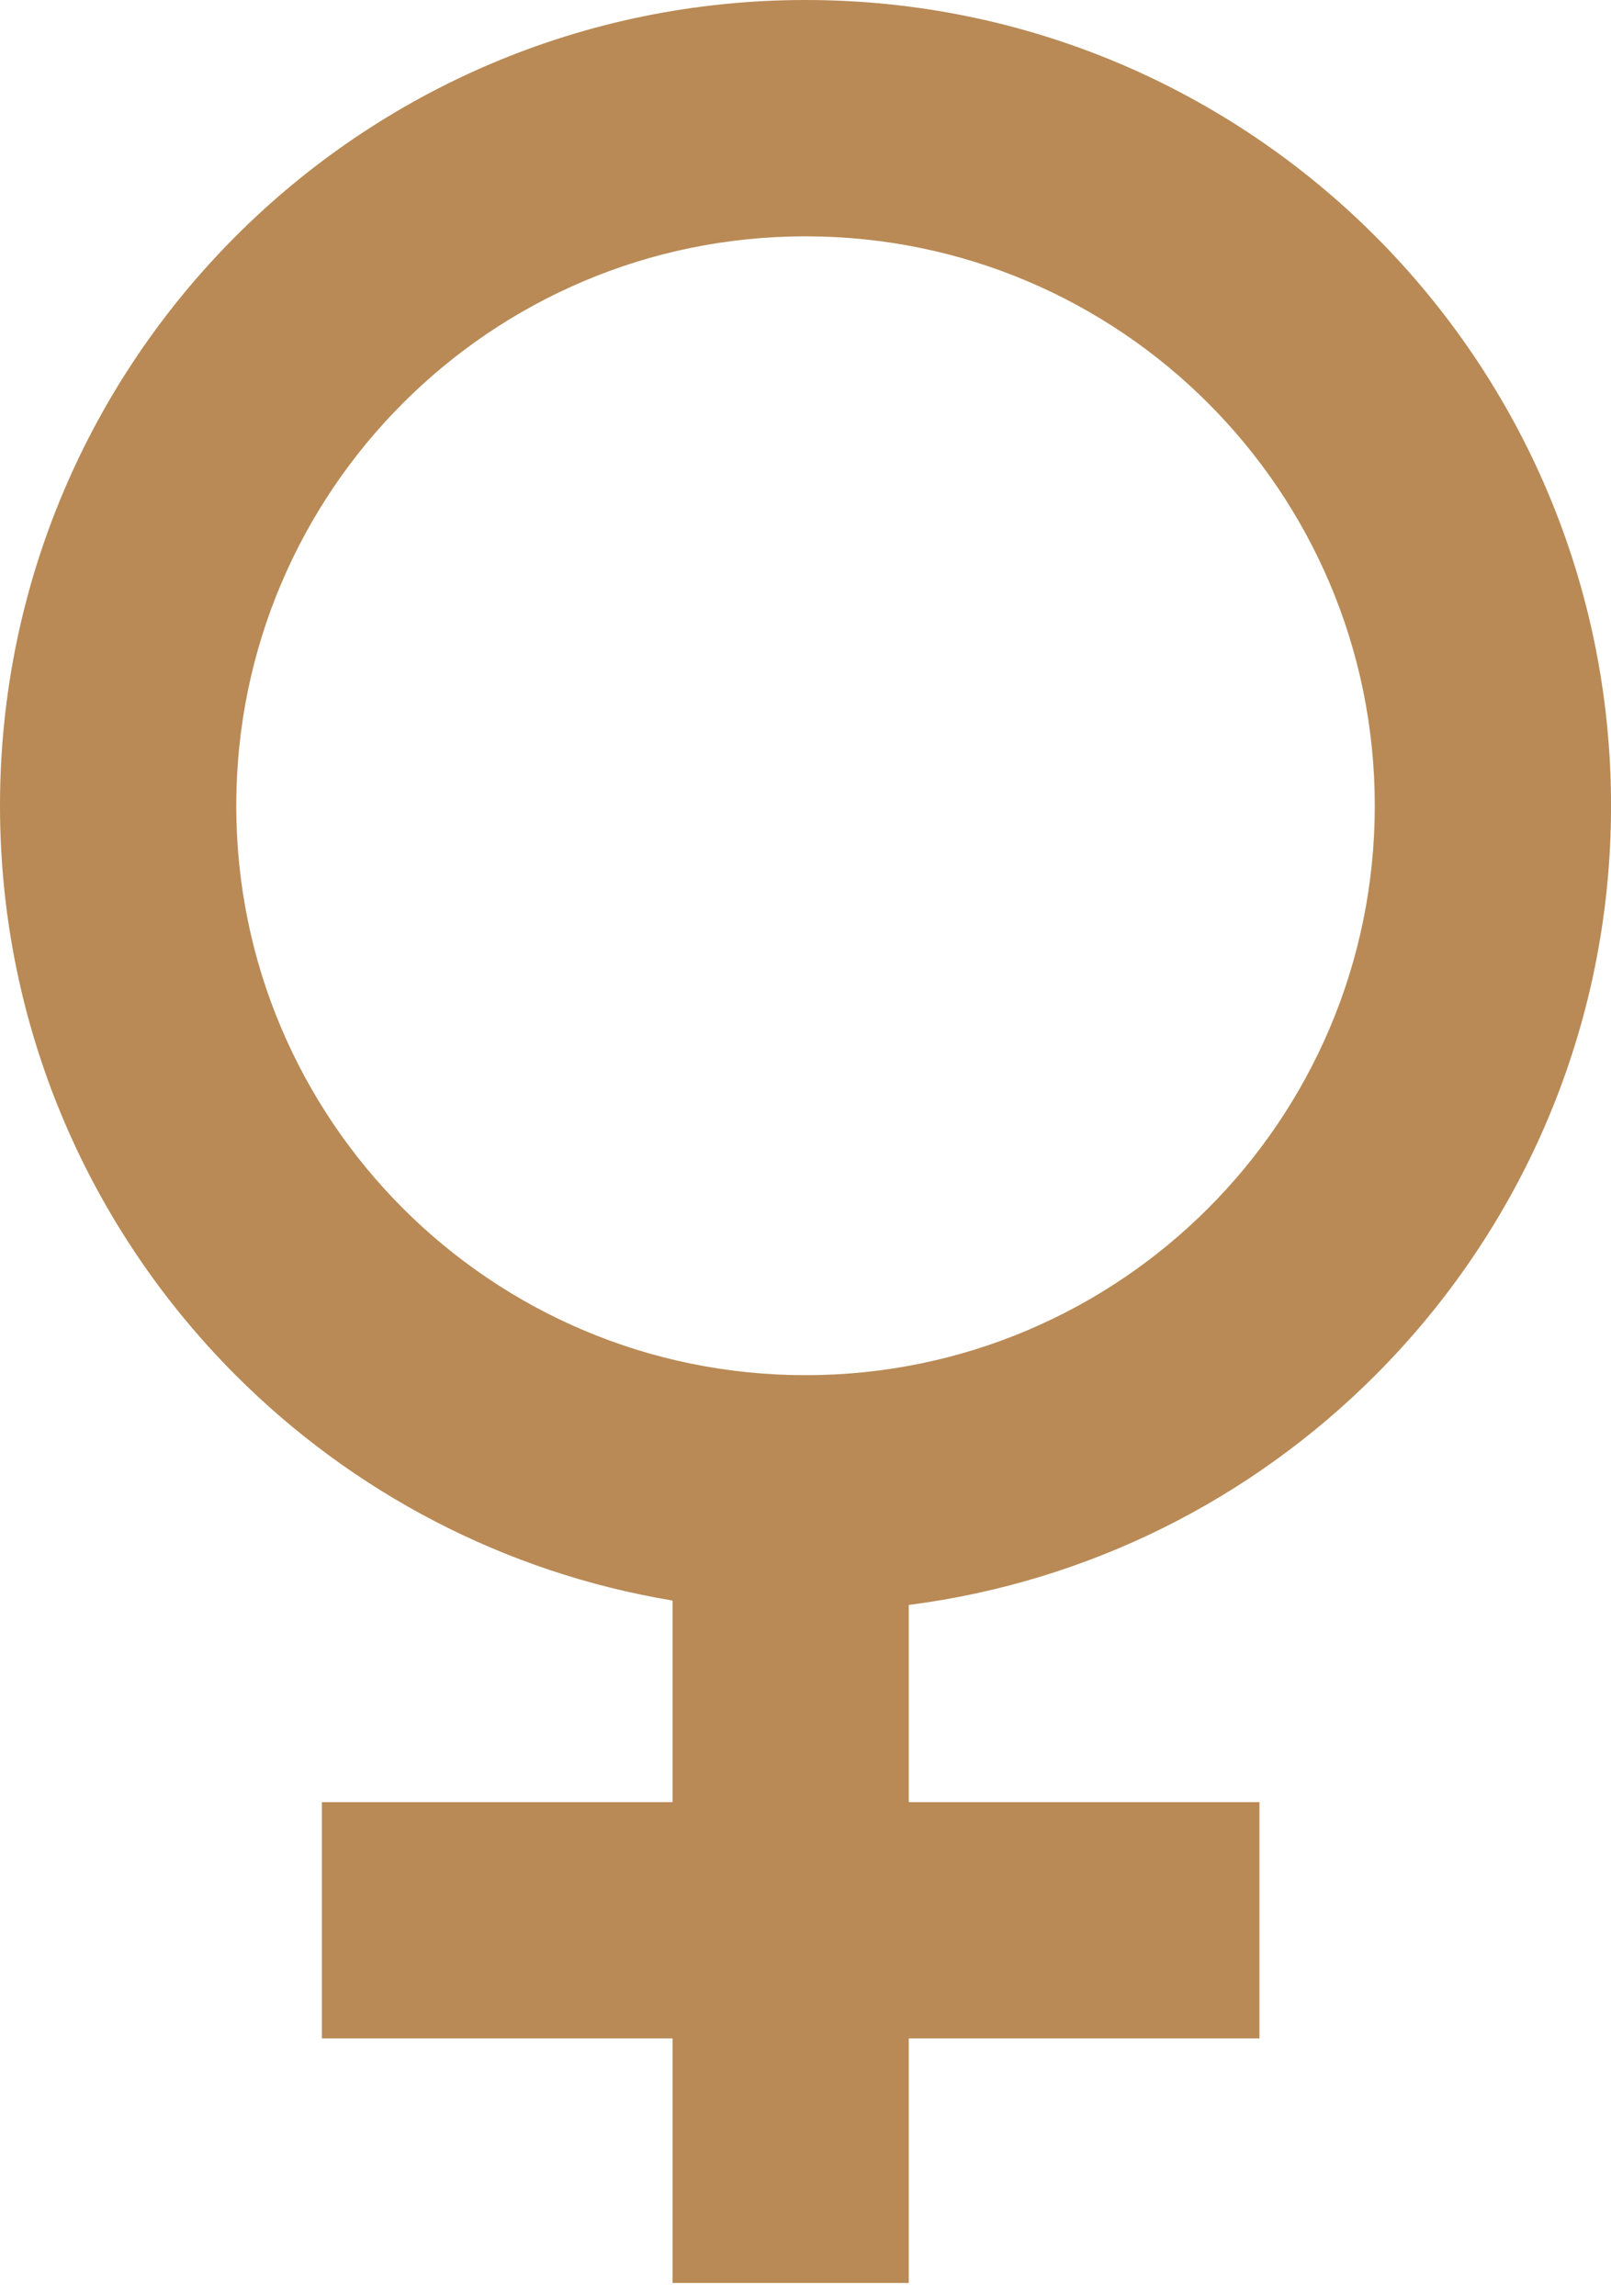 <svg xmlns="http://www.w3.org/2000/svg" width="73" height="104" viewBox="0 0 73 104" fill="none"><path d="M41.18 72.705V81.637H57.071V92.342H41.18V103.42H30.475V92.342H14.586V81.637H30.475V72.506C22.808 71.232 15.951 67.57 10.691 62.31C4.087 55.706 0 46.582 0 36.501C0 26.422 4.087 17.296 10.691 10.691C17.296 4.087 26.42 0 36.501 0C46.58 0 55.706 4.087 62.31 10.691C68.915 17.296 73.002 26.422 73.002 36.501C73.002 46.58 68.915 55.706 62.31 62.31C56.745 67.876 49.389 71.653 41.18 72.705ZM54.741 18.261C50.074 13.593 43.623 10.706 36.501 10.706C29.377 10.706 22.928 13.593 18.261 18.261C13.593 22.928 10.706 29.379 10.706 36.501C10.706 43.625 13.593 50.074 18.261 54.741C22.928 59.409 29.377 62.296 36.501 62.296C43.623 62.296 50.074 59.409 54.741 54.741C59.409 50.074 62.296 43.625 62.296 36.501C62.296 29.379 59.409 22.928 54.741 18.261Z" fill="#B98A56"></path></svg>
